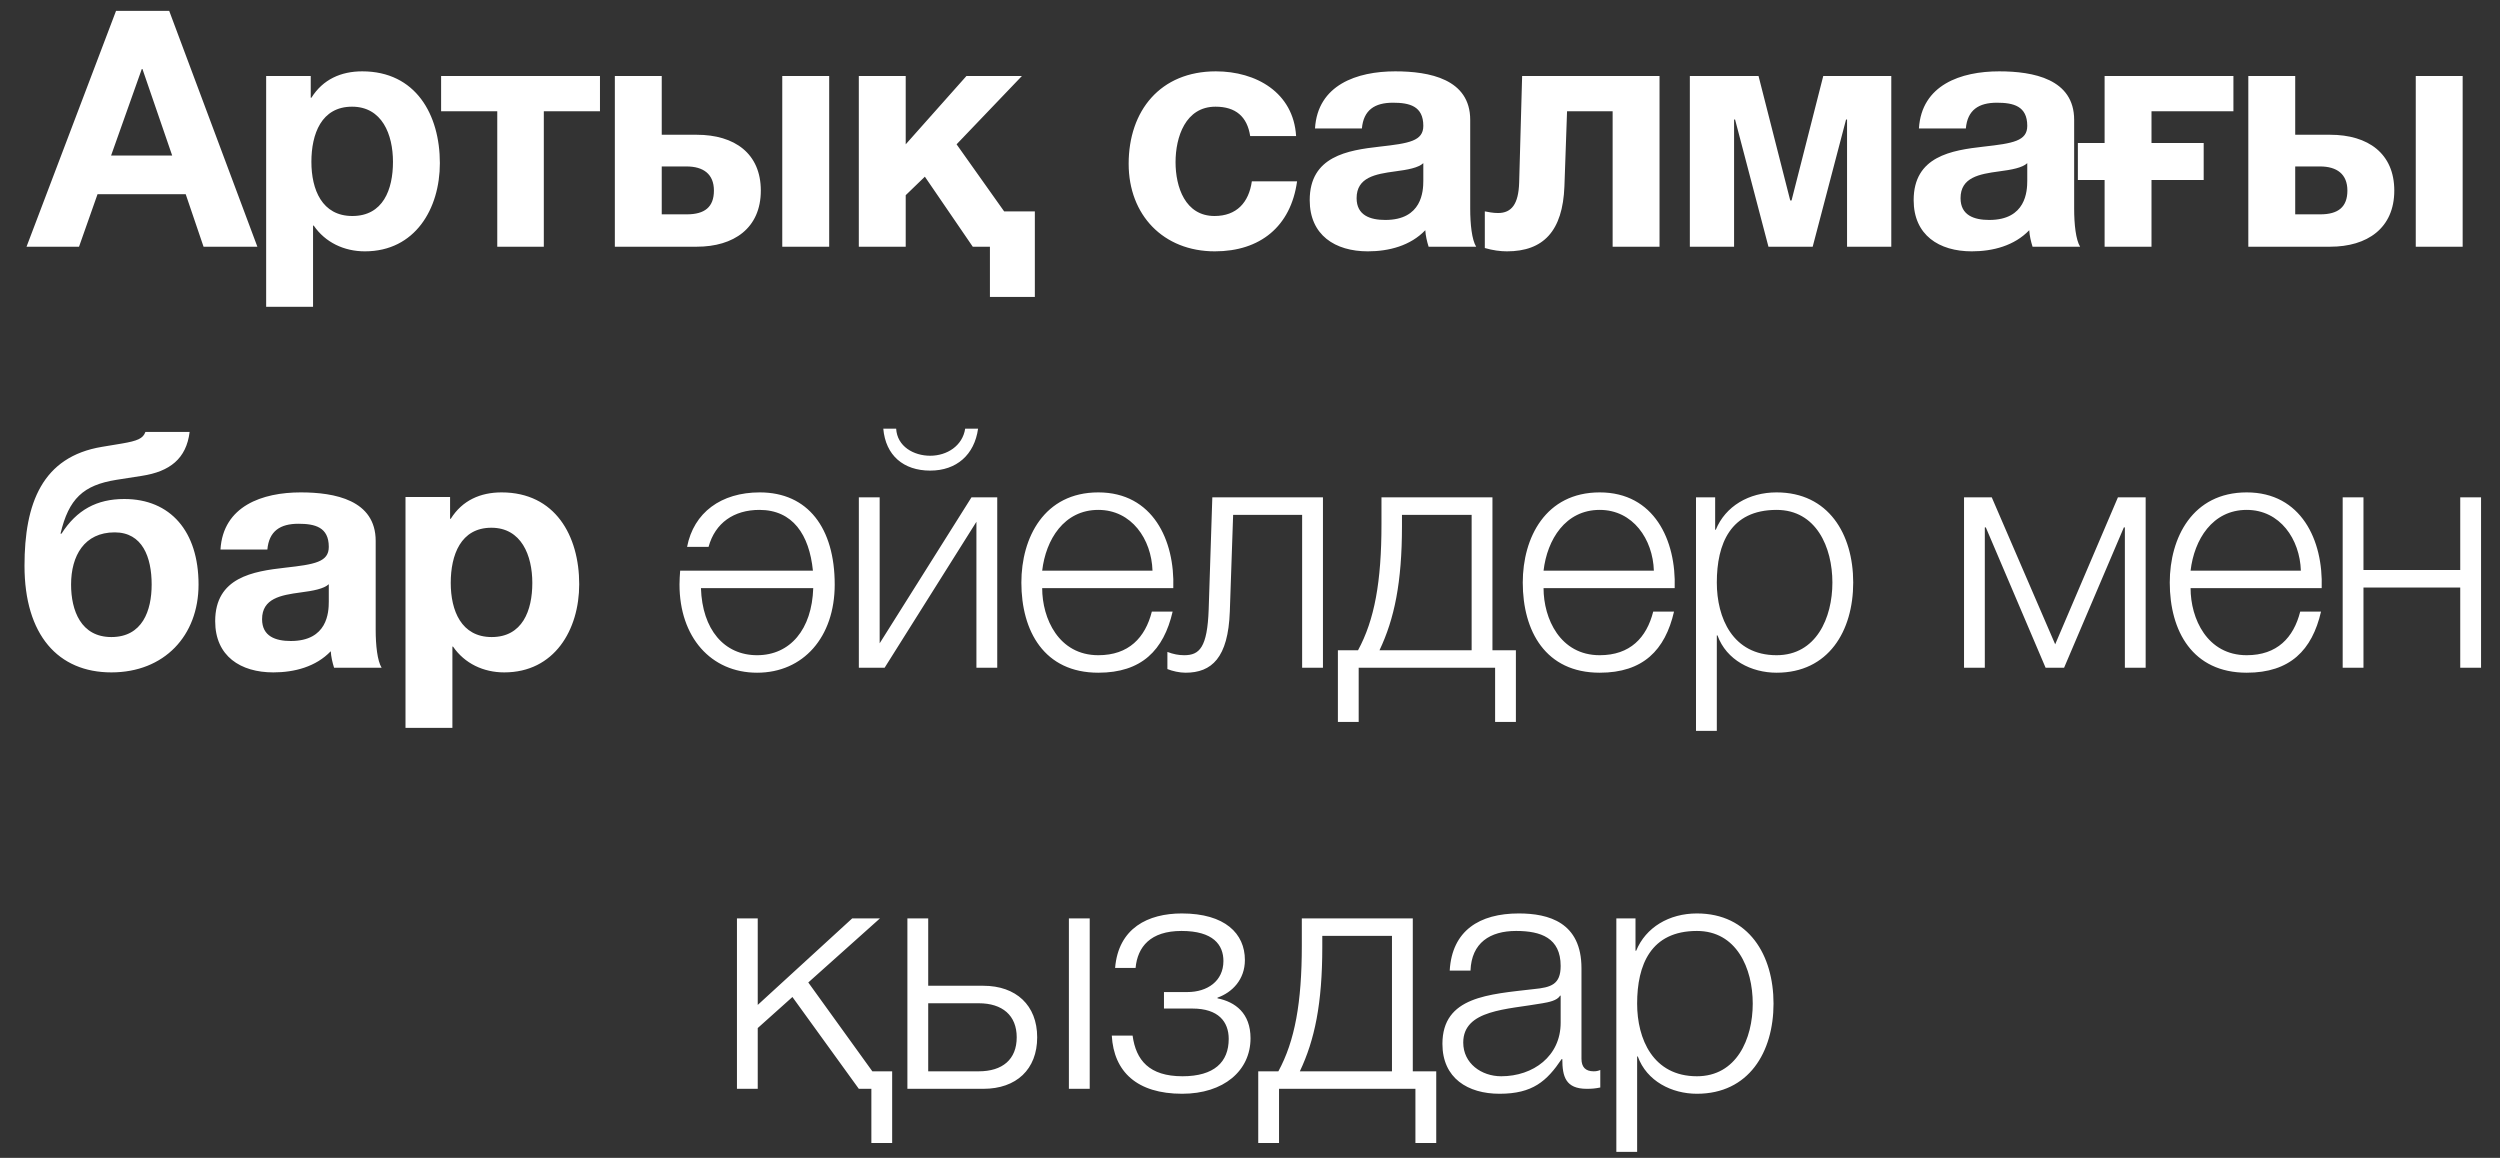 <?xml version="1.0" encoding="UTF-8"?> <svg xmlns="http://www.w3.org/2000/svg" width="95" height="44" viewBox="0 0 95 44" fill="none"><rect x="0" y="0" width="95" height="44" fill="#333333" stroke="none"/><path d="M1.008 9.375L4.409 0.414H6.43L9.78 9.375H7.735L7.057 7.38H3.706L3.003 9.375H1.008ZM4.221 5.911H6.543L5.413 2.623H5.388L4.221 5.911ZM10.114 11.659V2.887H11.808V3.715H11.833C12.273 3.012 12.963 2.711 13.766 2.711C15.799 2.711 16.715 4.355 16.715 6.2C16.715 7.932 15.774 9.551 13.866 9.551C13.076 9.551 12.36 9.212 11.921 8.572H11.896V11.659H10.114ZM13.389 8.208C14.557 8.208 14.933 7.204 14.933 6.15C14.933 5.108 14.519 4.054 13.377 4.054C12.21 4.054 11.833 5.095 11.833 6.15C11.833 7.204 12.235 8.208 13.389 8.208ZM22.799 4.229H20.665V9.375H18.896V4.229H16.762V2.887H22.799V4.229ZM29.726 9.375V2.887H31.509V9.375H29.726ZM28.911 7.242C28.911 8.672 27.882 9.375 26.476 9.375H23.364V2.887H25.146V5.121H26.476C27.919 5.121 28.911 5.836 28.911 7.242ZM25.146 6.325V8.145H26.099C26.777 8.145 27.129 7.869 27.129 7.242C27.129 6.614 26.727 6.325 26.087 6.325H25.146ZM39.324 11.283H37.617V9.375H36.965L35.145 6.714L34.417 7.417V9.375H32.635V2.887H34.417V5.484L36.726 2.887H38.834L36.35 5.484L38.157 8.032H39.324V11.283ZM49.252 5.171H47.507C47.394 4.43 46.955 4.054 46.189 4.054C45.047 4.054 44.671 5.208 44.671 6.162C44.671 7.103 45.035 8.208 46.152 8.208C46.993 8.208 47.457 7.693 47.57 6.89H49.289C49.051 8.609 47.884 9.551 46.164 9.551C44.206 9.551 42.889 8.17 42.889 6.225C42.889 4.204 44.094 2.711 46.202 2.711C47.733 2.711 49.151 3.514 49.252 5.171ZM51.752 4.882H49.97C50.07 3.225 51.563 2.711 53.019 2.711C54.312 2.711 55.868 3 55.868 4.556V7.932C55.868 8.522 55.931 9.111 56.094 9.375H54.287C54.224 9.174 54.174 8.961 54.161 8.748C53.597 9.337 52.781 9.551 51.978 9.551C50.735 9.551 49.769 8.936 49.769 7.605C49.769 5.936 51.212 5.71 52.429 5.572C53.546 5.447 54.086 5.359 54.086 4.782C54.086 4.029 53.559 3.903 52.931 3.903C52.241 3.903 51.815 4.179 51.752 4.882ZM54.086 6.865V6.2C53.898 6.376 53.496 6.451 53.007 6.514C52.266 6.614 51.551 6.739 51.551 7.53C51.551 8.183 52.066 8.358 52.643 8.358C54.036 8.358 54.086 7.267 54.086 6.865ZM63.062 9.375H61.28V4.229H59.548L59.448 7.078C59.385 8.785 58.645 9.551 57.264 9.551C57.013 9.551 56.724 9.513 56.423 9.425V8.032C56.549 8.057 56.737 8.095 56.925 8.095C57.44 8.095 57.703 7.756 57.728 6.94L57.841 2.887H63.062V9.375ZM71.869 9.375H70.188V4.543H70.15L68.882 9.375H67.201L65.933 4.543H65.895V9.375H64.214V2.887H66.824L68.029 7.618H68.079L69.284 2.887H71.869V9.375ZM74.702 4.882H72.919C73.02 3.225 74.513 2.711 75.969 2.711C77.262 2.711 78.818 3 78.818 4.556V7.932C78.818 8.522 78.881 9.111 79.044 9.375H77.237C77.174 9.174 77.124 8.961 77.111 8.748C76.546 9.337 75.731 9.551 74.927 9.551C73.685 9.551 72.719 8.936 72.719 7.605C72.719 5.936 74.162 5.71 75.379 5.572C76.496 5.447 77.036 5.359 77.036 4.782C77.036 4.029 76.509 3.903 75.881 3.903C75.191 3.903 74.764 4.179 74.702 4.882ZM77.036 6.865V6.2C76.848 6.376 76.446 6.451 75.957 6.514C75.216 6.614 74.501 6.739 74.501 7.53C74.501 8.183 75.015 8.358 75.593 8.358C76.986 8.358 77.036 7.267 77.036 6.865ZM81.757 6.84V9.375H79.975V6.84H78.959V5.434H79.975V2.887H84.87V4.229H81.757V5.434H83.74V6.84H81.757ZM91.799 9.375V2.887H93.581V9.375H91.799ZM90.983 7.242C90.983 8.672 89.954 9.375 88.548 9.375H85.436V2.887H87.218V5.121H88.548C89.991 5.121 90.983 5.836 90.983 7.242ZM87.218 6.325V8.145H88.171C88.849 8.145 89.201 7.869 89.201 7.242C89.201 6.614 88.799 6.325 88.159 6.325H87.218ZM2.299 20.28H2.337C2.914 19.376 3.68 18.962 4.722 18.962C6.479 18.962 7.545 20.192 7.545 22.212C7.545 24.158 6.24 25.551 4.232 25.551C2.212 25.551 0.931 24.133 0.931 21.497C0.931 19.138 1.597 17.355 3.881 16.979L4.634 16.854C5.224 16.753 5.437 16.665 5.525 16.414H7.206C7.081 17.431 6.453 17.92 5.387 18.083L4.42 18.234C3.165 18.435 2.613 18.949 2.299 20.28ZM2.701 22.212C2.701 23.204 3.078 24.208 4.232 24.208C5.412 24.208 5.763 23.204 5.763 22.212C5.763 21.171 5.412 20.23 4.358 20.23C3.203 20.23 2.701 21.12 2.701 22.212ZM10.16 20.882H8.378C8.478 19.226 9.972 18.711 11.427 18.711C12.72 18.711 14.276 19 14.276 20.556V23.932C14.276 24.522 14.339 25.111 14.502 25.375H12.695C12.632 25.174 12.582 24.961 12.569 24.747C12.005 25.337 11.189 25.551 10.386 25.551C9.143 25.551 8.177 24.936 8.177 23.605C8.177 21.936 9.62 21.71 10.838 21.572C11.954 21.447 12.494 21.359 12.494 20.782C12.494 20.029 11.967 19.903 11.339 19.903C10.649 19.903 10.223 20.179 10.16 20.882ZM12.494 22.865V22.2C12.306 22.375 11.904 22.451 11.415 22.514C10.674 22.614 9.959 22.739 9.959 23.53C9.959 24.183 10.474 24.358 11.051 24.358C12.444 24.358 12.494 23.267 12.494 22.865ZM15.409 27.659V18.887H17.103V19.715H17.128C17.567 19.012 18.257 18.711 19.061 18.711C21.094 18.711 22.01 20.355 22.01 22.2C22.01 23.932 21.069 25.551 19.161 25.551C18.37 25.551 17.655 25.212 17.216 24.572H17.191V27.659H15.409ZM18.684 24.208C19.851 24.208 20.228 23.204 20.228 22.15C20.228 21.108 19.814 20.054 18.672 20.054C17.504 20.054 17.128 21.095 17.128 22.15C17.128 23.204 17.529 24.208 18.684 24.208ZM28.77 25.563C27.013 25.563 25.821 24.208 25.821 22.212C25.821 22.037 25.833 21.861 25.846 21.685H30.891C30.753 20.317 30.125 19.376 28.858 19.376C27.891 19.376 27.176 19.866 26.925 20.782H26.109C26.36 19.477 27.402 18.711 28.87 18.711C30.703 18.711 31.719 20.066 31.719 22.212C31.719 24.208 30.527 25.563 28.77 25.563ZM26.636 22.35C26.686 23.919 27.515 24.898 28.77 24.898C30.025 24.898 30.853 23.919 30.903 22.35H26.636ZM37.895 25.375H37.104V19.828L33.615 25.375H32.636V18.899H33.427V24.446L36.916 18.899H37.895V25.375ZM33.565 16.289H34.054C34.092 16.966 34.72 17.318 35.347 17.318C35.987 17.318 36.577 16.941 36.677 16.289H37.167C37.029 17.28 36.351 17.883 35.347 17.883C34.331 17.883 33.653 17.305 33.565 16.289ZM44.585 22.35H39.603C39.603 23.505 40.23 24.898 41.736 24.898C42.891 24.898 43.519 24.233 43.77 23.241H44.56C44.221 24.71 43.38 25.563 41.736 25.563C39.678 25.563 38.812 23.982 38.812 22.137C38.812 20.43 39.678 18.711 41.736 18.711C43.807 18.711 44.648 20.531 44.585 22.35ZM39.603 21.685H43.795C43.757 20.493 43.004 19.376 41.736 19.376C40.431 19.376 39.741 20.506 39.603 21.685ZM50.272 25.375H49.481V19.564H46.859L46.733 23.241C46.67 24.998 46.043 25.563 45.051 25.563C44.813 25.563 44.549 25.5 44.361 25.425V24.773C44.587 24.86 44.788 24.898 45.001 24.898C45.578 24.898 45.88 24.609 45.93 23.154L46.068 18.899H50.272V25.375ZM57.604 27.433H56.814V25.375H51.63V27.433H50.84V24.71H51.605C52.233 23.555 52.496 22.099 52.496 19.928V18.899H56.713V24.71H57.604V27.433ZM55.922 24.71V19.564H53.275V19.991C53.275 22.137 52.986 23.518 52.421 24.71H55.922ZM63.638 22.35H58.655C58.655 23.505 59.283 24.898 60.789 24.898C61.944 24.898 62.571 24.233 62.822 23.241H63.613C63.274 24.71 62.433 25.563 60.789 25.563C58.731 25.563 57.865 23.982 57.865 22.137C57.865 20.43 58.731 18.711 60.789 18.711C62.86 18.711 63.7 20.531 63.638 22.35ZM58.655 21.685H62.847C62.809 20.493 62.056 19.376 60.789 19.376C59.484 19.376 58.793 20.506 58.655 21.685ZM64.448 27.772V18.899H65.176V20.129H65.201C65.565 19.238 66.456 18.711 67.51 18.711C69.48 18.711 70.422 20.292 70.422 22.137C70.422 23.982 69.48 25.563 67.51 25.563C66.556 25.563 65.603 25.086 65.264 24.145H65.239V27.772H64.448ZM69.631 22.137C69.631 20.794 69.016 19.376 67.51 19.376C65.753 19.376 65.239 20.669 65.239 22.137C65.239 23.48 65.841 24.898 67.51 24.898C69.016 24.898 69.631 23.48 69.631 22.137ZM81.535 25.375H80.745V20.041H80.707L78.435 25.375H77.733L75.461 20.041H75.423V25.375H74.633V18.899H75.687L78.097 24.484L80.481 18.899H81.535V25.375ZM88.224 22.35H83.242C83.242 23.505 83.869 24.898 85.375 24.898C86.53 24.898 87.157 24.233 87.408 23.241H88.199C87.86 24.71 87.019 25.563 85.375 25.563C83.317 25.563 82.451 23.982 82.451 22.137C82.451 20.43 83.317 18.711 85.375 18.711C87.446 18.711 88.287 20.531 88.224 22.35ZM83.242 21.685H87.433C87.396 20.493 86.643 19.376 85.375 19.376C84.07 19.376 83.38 20.506 83.242 21.685ZM94.28 25.375H93.489V22.325H89.812V25.375H89.022V18.899H89.812V21.66H93.489V18.899H94.28V25.375ZM33.902 43.433H33.112V41.375H32.635L30.112 37.886L28.794 39.066V41.375H28.004V34.899H28.794V38.187L32.384 34.899H33.438L30.715 37.334L33.149 40.71H33.902V43.433ZM40.618 41.375V34.899H41.409V41.375H40.618ZM37.367 41.375H34.481V34.899H35.272V37.459H37.367C38.61 37.459 39.413 38.2 39.413 39.417C39.413 40.635 38.623 41.375 37.367 41.375ZM37.192 38.124H35.272V40.71H37.192C38.095 40.71 38.635 40.258 38.635 39.417C38.635 38.589 38.095 38.124 37.192 38.124ZM44.909 34.711C46.553 34.711 47.306 35.477 47.306 36.48C47.306 37.221 46.829 37.71 46.264 37.911V37.936C46.942 38.074 47.52 38.501 47.52 39.455C47.52 40.685 46.503 41.563 44.922 41.563C43.202 41.563 42.324 40.722 42.248 39.354H43.039C43.165 40.283 43.667 40.898 44.934 40.898C46.139 40.898 46.691 40.358 46.691 39.48C46.691 38.827 46.302 38.325 45.311 38.325H44.231V37.698H45.123C45.876 37.698 46.49 37.284 46.49 36.518C46.49 35.903 46.101 35.376 44.897 35.376C43.717 35.376 43.227 35.978 43.152 36.782H42.374C42.499 35.263 43.629 34.711 44.909 34.711ZM54.577 43.433H53.786V41.375H48.603V43.433H47.813V40.71H48.578C49.206 39.555 49.469 38.099 49.469 35.928V34.899H53.686V40.71H54.577V43.433ZM52.895 40.71V35.564H50.247V35.991C50.247 38.137 49.959 39.518 49.394 40.71H52.895ZM55.879 36.882H55.089C55.176 35.364 56.218 34.711 57.712 34.711C58.853 34.711 60.096 35.05 60.096 36.794V40.233C60.096 40.547 60.247 40.71 60.56 40.71C60.648 40.71 60.724 40.697 60.811 40.66V41.325C60.623 41.362 60.51 41.375 60.297 41.375C59.494 41.375 59.368 40.911 59.368 40.245H59.343C58.778 41.086 58.239 41.563 56.984 41.563C55.779 41.563 54.812 40.973 54.812 39.668C54.812 37.861 56.582 37.786 58.289 37.585C58.941 37.522 59.305 37.409 59.305 36.706C59.305 35.64 58.552 35.376 57.611 35.376C56.62 35.376 55.917 35.828 55.879 36.882ZM59.305 38.865V37.836H59.28C59.18 38.024 58.828 38.087 58.615 38.124C57.272 38.363 55.603 38.363 55.603 39.618C55.603 40.409 56.293 40.898 57.046 40.898C58.264 40.898 59.305 40.133 59.305 38.865ZM61.421 43.772V34.899H62.149V36.129H62.174C62.538 35.238 63.429 34.711 64.483 34.711C66.453 34.711 67.394 36.292 67.394 38.137C67.394 39.982 66.453 41.563 64.483 41.563C63.529 41.563 62.575 41.086 62.236 40.145H62.211V43.772H61.421ZM66.604 38.137C66.604 36.794 65.989 35.376 64.483 35.376C62.726 35.376 62.211 36.669 62.211 38.137C62.211 39.48 62.814 40.898 64.483 40.898C65.989 40.898 66.604 39.48 66.604 38.137Z" fill="white"></path></svg> 